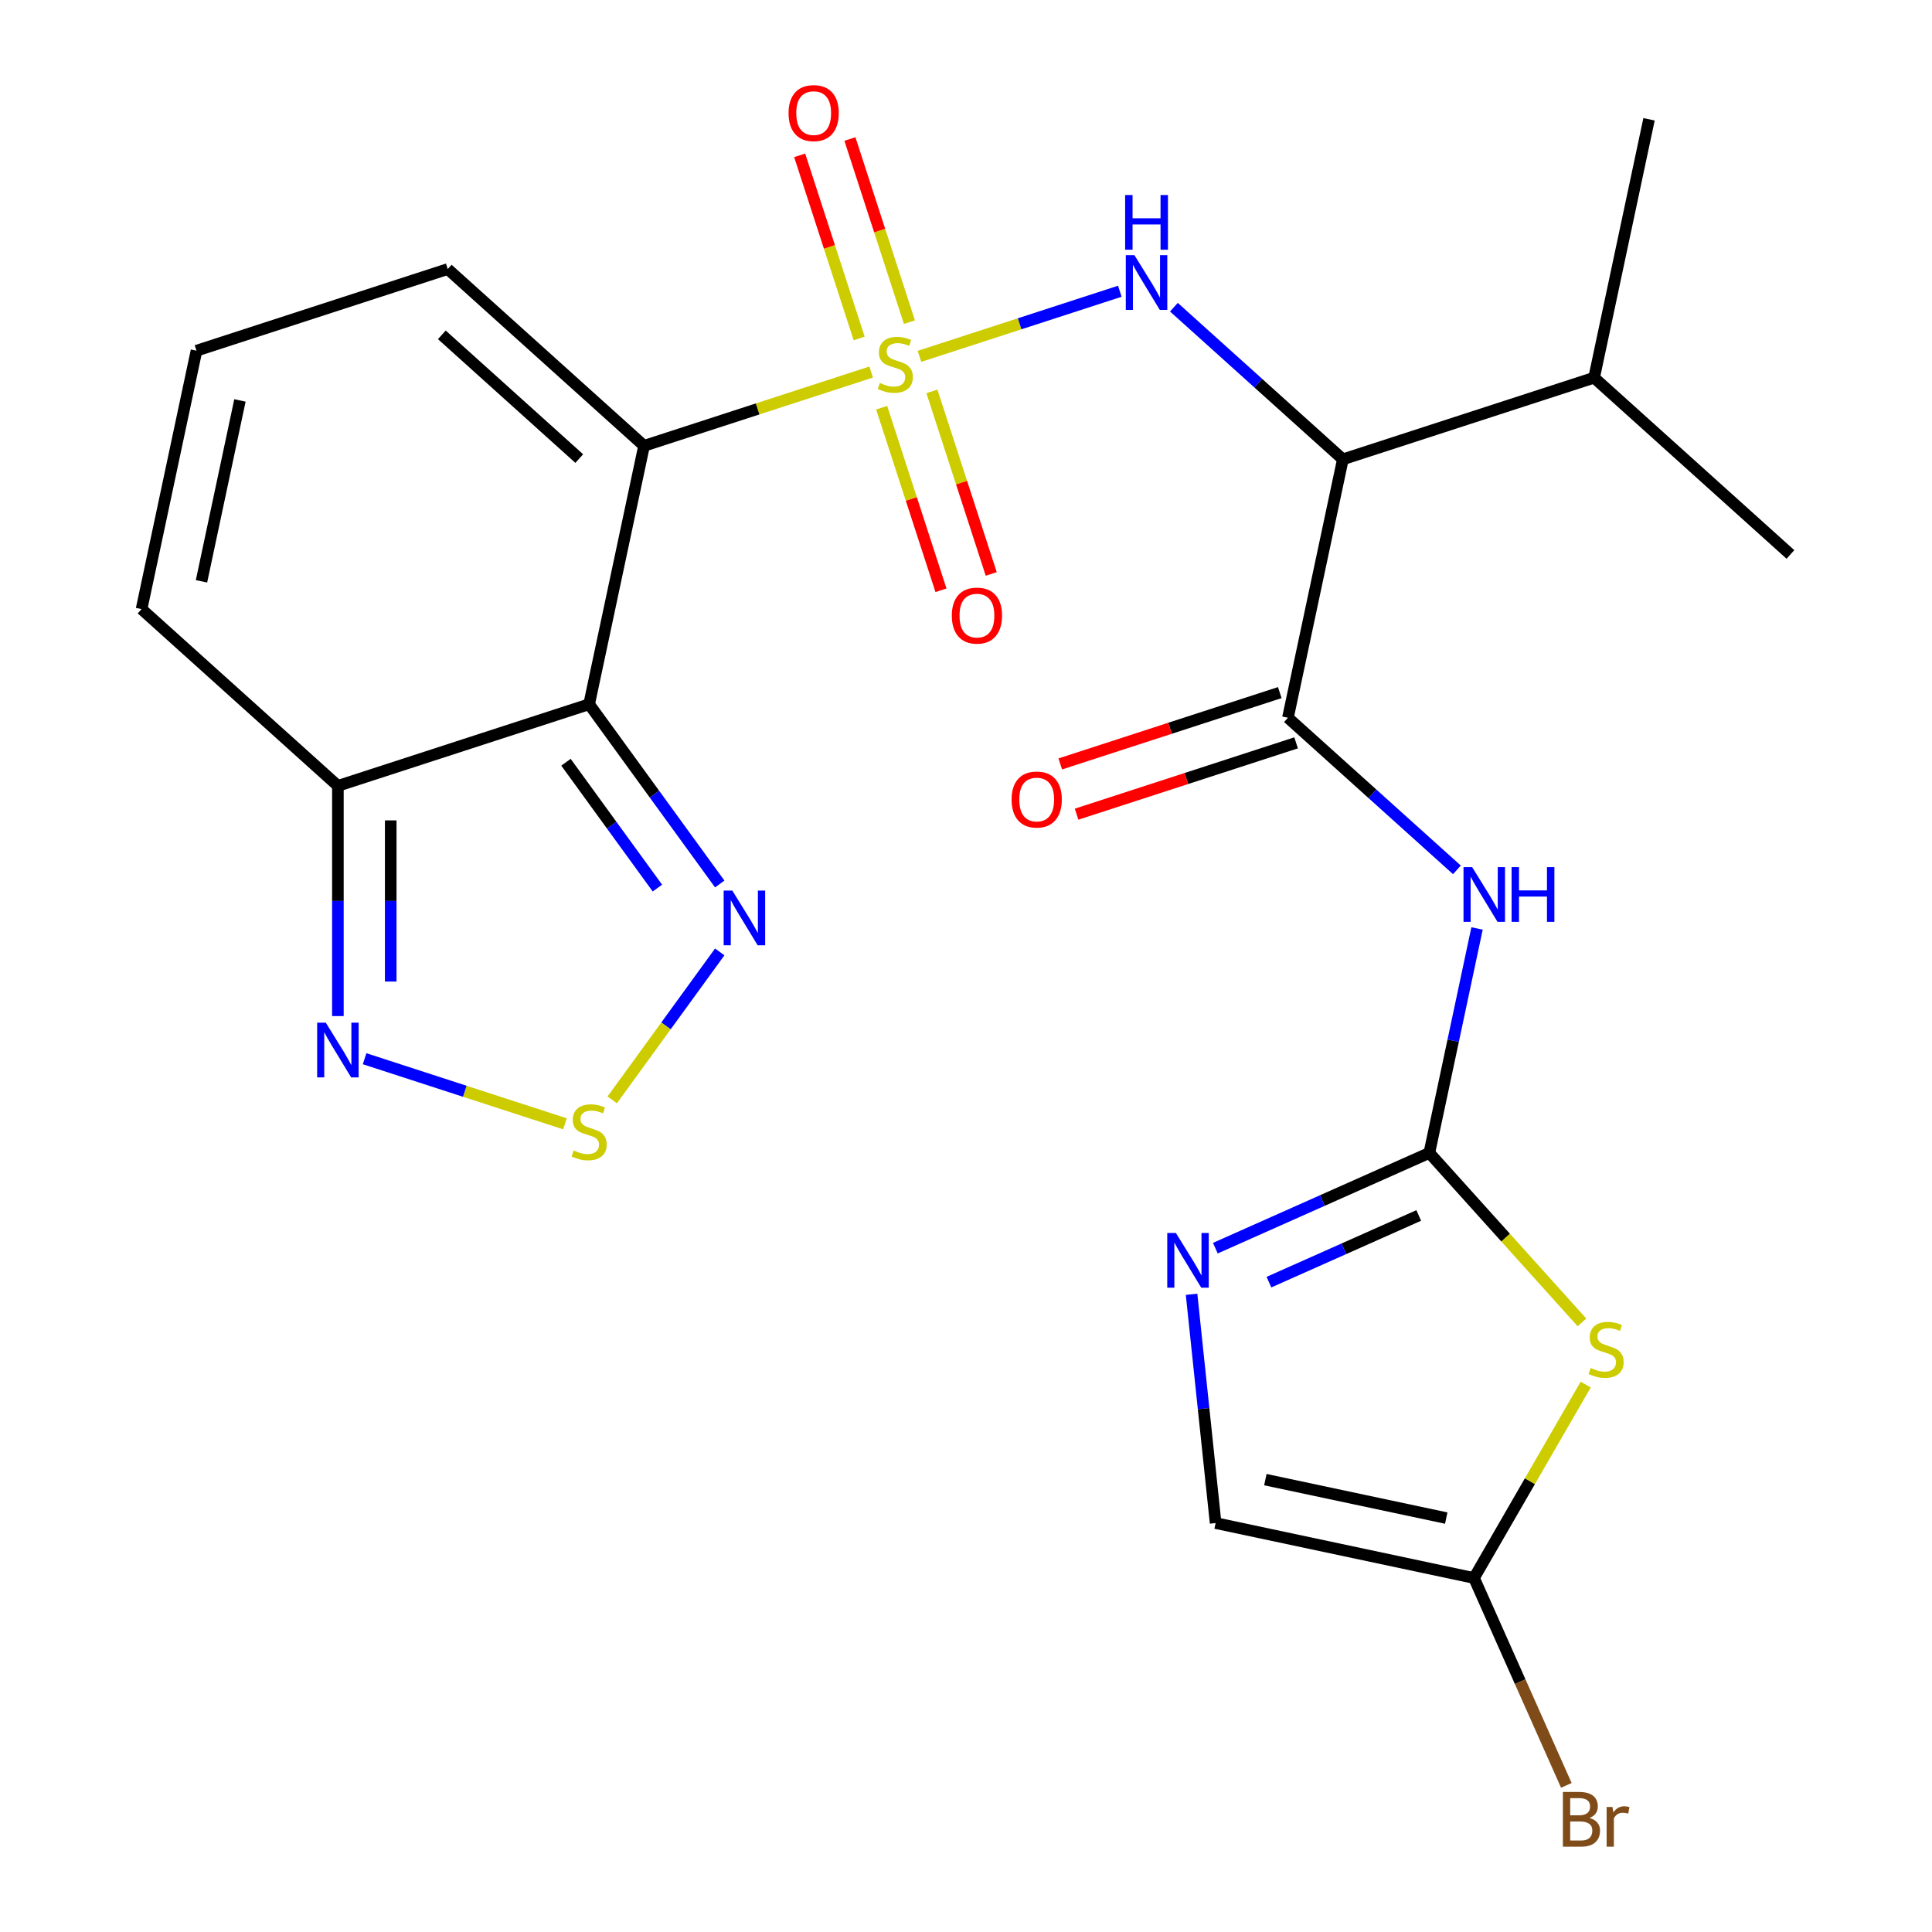 <?xml version='1.0' encoding='iso-8859-1'?>
<svg version='1.1' baseProfile='full'
              xmlns='http://www.w3.org/2000/svg'
                      xmlns:rdkit='http://www.rdkit.org/xml'
                      xmlns:xlink='http://www.w3.org/1999/xlink'
                  xml:space='preserve'
width='1000px' height='1000px' viewBox='0 0 1000 1000'>
<!-- END OF HEADER -->
<rect style='opacity:1.0;fill:#FFFFFF;stroke:none' width='1000' height='1000' x='0' y='0'> </rect>
<path class='bond-0' d='M 450.909,192.567 L 392.136,211.663' style='fill:none;fill-rule:evenodd;stroke:#CCCC00;stroke-width:6px;stroke-linecap:butt;stroke-linejoin:miter;stroke-opacity:1' />
<path class='bond-0' d='M 392.136,211.663 L 333.364,230.76' style='fill:none;fill-rule:evenodd;stroke:#000000;stroke-width:6px;stroke-linecap:butt;stroke-linejoin:miter;stroke-opacity:1' />
<path class='bond-1' d='M 475.906,184.445 L 527.763,167.596' style='fill:none;fill-rule:evenodd;stroke:#CCCC00;stroke-width:6px;stroke-linecap:butt;stroke-linejoin:miter;stroke-opacity:1' />
<path class='bond-1' d='M 527.763,167.596 L 579.621,150.746' style='fill:none;fill-rule:evenodd;stroke:#0000FF;stroke-width:6px;stroke-linecap:butt;stroke-linejoin:miter;stroke-opacity:1' />
<path class='bond-2' d='M 470.713,166.742 L 455.314,119.348' style='fill:none;fill-rule:evenodd;stroke:#CCCC00;stroke-width:6px;stroke-linecap:butt;stroke-linejoin:miter;stroke-opacity:1' />
<path class='bond-2' d='M 455.314,119.348 L 439.915,71.954' style='fill:none;fill-rule:evenodd;stroke:#FF0000;stroke-width:6px;stroke-linecap:butt;stroke-linejoin:miter;stroke-opacity:1' />
<path class='bond-2' d='M 444.704,175.193 L 429.305,127.799' style='fill:none;fill-rule:evenodd;stroke:#CCCC00;stroke-width:6px;stroke-linecap:butt;stroke-linejoin:miter;stroke-opacity:1' />
<path class='bond-2' d='M 429.305,127.799 L 413.906,80.405' style='fill:none;fill-rule:evenodd;stroke:#FF0000;stroke-width:6px;stroke-linecap:butt;stroke-linejoin:miter;stroke-opacity:1' />
<path class='bond-3' d='M 456.348,211.03 L 471.699,258.274' style='fill:none;fill-rule:evenodd;stroke:#CCCC00;stroke-width:6px;stroke-linecap:butt;stroke-linejoin:miter;stroke-opacity:1' />
<path class='bond-3' d='M 471.699,258.274 L 487.049,305.518' style='fill:none;fill-rule:evenodd;stroke:#FF0000;stroke-width:6px;stroke-linecap:butt;stroke-linejoin:miter;stroke-opacity:1' />
<path class='bond-3' d='M 482.357,202.579 L 497.708,249.823' style='fill:none;fill-rule:evenodd;stroke:#CCCC00;stroke-width:6px;stroke-linecap:butt;stroke-linejoin:miter;stroke-opacity:1' />
<path class='bond-3' d='M 497.708,249.823 L 513.058,297.067' style='fill:none;fill-rule:evenodd;stroke:#FF0000;stroke-width:6px;stroke-linecap:butt;stroke-linejoin:miter;stroke-opacity:1' />
<path class='bond-4' d='M 333.364,230.76 L 304.935,364.508' style='fill:none;fill-rule:evenodd;stroke:#000000;stroke-width:6px;stroke-linecap:butt;stroke-linejoin:miter;stroke-opacity:1' />
<path class='bond-5' d='M 333.364,230.76 L 231.749,139.266' style='fill:none;fill-rule:evenodd;stroke:#000000;stroke-width:6px;stroke-linecap:butt;stroke-linejoin:miter;stroke-opacity:1' />
<path class='bond-5' d='M 299.822,237.359 L 228.692,173.313' style='fill:none;fill-rule:evenodd;stroke:#000000;stroke-width:6px;stroke-linecap:butt;stroke-linejoin:miter;stroke-opacity:1' />
<path class='bond-6' d='M 304.935,364.508 L 338.734,411.03' style='fill:none;fill-rule:evenodd;stroke:#000000;stroke-width:6px;stroke-linecap:butt;stroke-linejoin:miter;stroke-opacity:1' />
<path class='bond-6' d='M 338.734,411.03 L 372.534,457.551' style='fill:none;fill-rule:evenodd;stroke:#0000FF;stroke-width:6px;stroke-linecap:butt;stroke-linejoin:miter;stroke-opacity:1' />
<path class='bond-6' d='M 292.95,394.539 L 316.61,427.104' style='fill:none;fill-rule:evenodd;stroke:#000000;stroke-width:6px;stroke-linecap:butt;stroke-linejoin:miter;stroke-opacity:1' />
<path class='bond-6' d='M 316.61,427.104 L 340.27,459.669' style='fill:none;fill-rule:evenodd;stroke:#0000FF;stroke-width:6px;stroke-linecap:butt;stroke-linejoin:miter;stroke-opacity:1' />
<path class='bond-7' d='M 304.935,364.508 L 174.891,406.762' style='fill:none;fill-rule:evenodd;stroke:#000000;stroke-width:6px;stroke-linecap:butt;stroke-linejoin:miter;stroke-opacity:1' />
<path class='bond-8' d='M 739.822,596.737 L 752.168,538.652' style='fill:none;fill-rule:evenodd;stroke:#000000;stroke-width:6px;stroke-linecap:butt;stroke-linejoin:miter;stroke-opacity:1' />
<path class='bond-8' d='M 752.168,538.652 L 764.515,480.567' style='fill:none;fill-rule:evenodd;stroke:#0000FF;stroke-width:6px;stroke-linecap:butt;stroke-linejoin:miter;stroke-opacity:1' />
<path class='bond-9' d='M 739.822,596.737 L 779.32,640.604' style='fill:none;fill-rule:evenodd;stroke:#000000;stroke-width:6px;stroke-linecap:butt;stroke-linejoin:miter;stroke-opacity:1' />
<path class='bond-9' d='M 779.32,640.604 L 818.818,684.471' style='fill:none;fill-rule:evenodd;stroke:#CCCC00;stroke-width:6px;stroke-linecap:butt;stroke-linejoin:miter;stroke-opacity:1' />
<path class='bond-10' d='M 739.822,596.737 L 684.444,621.393' style='fill:none;fill-rule:evenodd;stroke:#000000;stroke-width:6px;stroke-linecap:butt;stroke-linejoin:miter;stroke-opacity:1' />
<path class='bond-10' d='M 684.444,621.393 L 629.066,646.049' style='fill:none;fill-rule:evenodd;stroke:#0000FF;stroke-width:6px;stroke-linecap:butt;stroke-linejoin:miter;stroke-opacity:1' />
<path class='bond-10' d='M 734.332,629.117 L 695.567,646.376' style='fill:none;fill-rule:evenodd;stroke:#000000;stroke-width:6px;stroke-linecap:butt;stroke-linejoin:miter;stroke-opacity:1' />
<path class='bond-10' d='M 695.567,646.376 L 656.802,663.635' style='fill:none;fill-rule:evenodd;stroke:#0000FF;stroke-width:6px;stroke-linecap:butt;stroke-linejoin:miter;stroke-opacity:1' />
<path class='bond-11' d='M 607.609,159.001 L 651.337,198.374' style='fill:none;fill-rule:evenodd;stroke:#0000FF;stroke-width:6px;stroke-linecap:butt;stroke-linejoin:miter;stroke-opacity:1' />
<path class='bond-11' d='M 651.337,198.374 L 695.065,237.747' style='fill:none;fill-rule:evenodd;stroke:#000000;stroke-width:6px;stroke-linecap:butt;stroke-linejoin:miter;stroke-opacity:1' />
<path class='bond-12' d='M 820.752,716.65 L 791.85,766.709' style='fill:none;fill-rule:evenodd;stroke:#CCCC00;stroke-width:6px;stroke-linecap:butt;stroke-linejoin:miter;stroke-opacity:1' />
<path class='bond-12' d='M 791.85,766.709 L 762.948,816.768' style='fill:none;fill-rule:evenodd;stroke:#000000;stroke-width:6px;stroke-linecap:butt;stroke-linejoin:miter;stroke-opacity:1' />
<path class='bond-13' d='M 666.636,371.495 L 695.065,237.747' style='fill:none;fill-rule:evenodd;stroke:#000000;stroke-width:6px;stroke-linecap:butt;stroke-linejoin:miter;stroke-opacity:1' />
<path class='bond-14' d='M 666.636,371.495 L 710.365,410.868' style='fill:none;fill-rule:evenodd;stroke:#000000;stroke-width:6px;stroke-linecap:butt;stroke-linejoin:miter;stroke-opacity:1' />
<path class='bond-14' d='M 710.365,410.868 L 754.093,450.241' style='fill:none;fill-rule:evenodd;stroke:#0000FF;stroke-width:6px;stroke-linecap:butt;stroke-linejoin:miter;stroke-opacity:1' />
<path class='bond-15' d='M 662.411,358.49 L 605.598,376.95' style='fill:none;fill-rule:evenodd;stroke:#000000;stroke-width:6px;stroke-linecap:butt;stroke-linejoin:miter;stroke-opacity:1' />
<path class='bond-15' d='M 605.598,376.95 L 548.786,395.409' style='fill:none;fill-rule:evenodd;stroke:#FF0000;stroke-width:6px;stroke-linecap:butt;stroke-linejoin:miter;stroke-opacity:1' />
<path class='bond-15' d='M 670.862,384.499 L 614.049,402.959' style='fill:none;fill-rule:evenodd;stroke:#000000;stroke-width:6px;stroke-linecap:butt;stroke-linejoin:miter;stroke-opacity:1' />
<path class='bond-15' d='M 614.049,402.959 L 557.237,421.418' style='fill:none;fill-rule:evenodd;stroke:#FF0000;stroke-width:6px;stroke-linecap:butt;stroke-linejoin:miter;stroke-opacity:1' />
<path class='bond-16' d='M 695.065,237.747 L 825.109,195.493' style='fill:none;fill-rule:evenodd;stroke:#000000;stroke-width:6px;stroke-linecap:butt;stroke-linejoin:miter;stroke-opacity:1' />
<path class='bond-17' d='M 372.534,492.708 L 344.712,531.002' style='fill:none;fill-rule:evenodd;stroke:#0000FF;stroke-width:6px;stroke-linecap:butt;stroke-linejoin:miter;stroke-opacity:1' />
<path class='bond-17' d='M 344.712,531.002 L 316.89,569.296' style='fill:none;fill-rule:evenodd;stroke:#CCCC00;stroke-width:6px;stroke-linecap:butt;stroke-linejoin:miter;stroke-opacity:1' />
<path class='bond-18' d='M 292.436,581.69 L 240.578,564.841' style='fill:none;fill-rule:evenodd;stroke:#CCCC00;stroke-width:6px;stroke-linecap:butt;stroke-linejoin:miter;stroke-opacity:1' />
<path class='bond-18' d='M 240.578,564.841 L 188.721,547.991' style='fill:none;fill-rule:evenodd;stroke:#0000FF;stroke-width:6px;stroke-linecap:butt;stroke-linejoin:miter;stroke-opacity:1' />
<path class='bond-19' d='M 174.891,406.762 L 174.891,466.34' style='fill:none;fill-rule:evenodd;stroke:#000000;stroke-width:6px;stroke-linecap:butt;stroke-linejoin:miter;stroke-opacity:1' />
<path class='bond-19' d='M 174.891,466.34 L 174.891,525.919' style='fill:none;fill-rule:evenodd;stroke:#0000FF;stroke-width:6px;stroke-linecap:butt;stroke-linejoin:miter;stroke-opacity:1' />
<path class='bond-19' d='M 202.238,424.635 L 202.238,466.34' style='fill:none;fill-rule:evenodd;stroke:#000000;stroke-width:6px;stroke-linecap:butt;stroke-linejoin:miter;stroke-opacity:1' />
<path class='bond-19' d='M 202.238,466.34 L 202.238,508.046' style='fill:none;fill-rule:evenodd;stroke:#0000FF;stroke-width:6px;stroke-linecap:butt;stroke-linejoin:miter;stroke-opacity:1' />
<path class='bond-20' d='M 174.891,406.762 L 73.276,315.267' style='fill:none;fill-rule:evenodd;stroke:#000000;stroke-width:6px;stroke-linecap:butt;stroke-linejoin:miter;stroke-opacity:1' />
<path class='bond-21' d='M 616.755,669.931 L 622.978,729.135' style='fill:none;fill-rule:evenodd;stroke:#0000FF;stroke-width:6px;stroke-linecap:butt;stroke-linejoin:miter;stroke-opacity:1' />
<path class='bond-21' d='M 622.978,729.135 L 629.2,788.339' style='fill:none;fill-rule:evenodd;stroke:#000000;stroke-width:6px;stroke-linecap:butt;stroke-linejoin:miter;stroke-opacity:1' />
<path class='bond-22' d='M 762.948,816.768 L 786.843,870.436' style='fill:none;fill-rule:evenodd;stroke:#000000;stroke-width:6px;stroke-linecap:butt;stroke-linejoin:miter;stroke-opacity:1' />
<path class='bond-22' d='M 786.843,870.436 L 810.737,924.104' style='fill:none;fill-rule:evenodd;stroke:#7F4C19;stroke-width:6px;stroke-linecap:butt;stroke-linejoin:miter;stroke-opacity:1' />
<path class='bond-23' d='M 762.948,816.768 L 629.2,788.339' style='fill:none;fill-rule:evenodd;stroke:#000000;stroke-width:6px;stroke-linecap:butt;stroke-linejoin:miter;stroke-opacity:1' />
<path class='bond-23' d='M 748.572,785.754 L 654.948,765.854' style='fill:none;fill-rule:evenodd;stroke:#000000;stroke-width:6px;stroke-linecap:butt;stroke-linejoin:miter;stroke-opacity:1' />
<path class='bond-24' d='M 231.749,139.266 L 101.705,181.519' style='fill:none;fill-rule:evenodd;stroke:#000000;stroke-width:6px;stroke-linecap:butt;stroke-linejoin:miter;stroke-opacity:1' />
<path class='bond-25' d='M 101.705,181.519 L 73.276,315.267' style='fill:none;fill-rule:evenodd;stroke:#000000;stroke-width:6px;stroke-linecap:butt;stroke-linejoin:miter;stroke-opacity:1' />
<path class='bond-25' d='M 124.19,207.267 L 104.29,300.891' style='fill:none;fill-rule:evenodd;stroke:#000000;stroke-width:6px;stroke-linecap:butt;stroke-linejoin:miter;stroke-opacity:1' />
<path class='bond-26' d='M 825.109,195.493 L 926.724,286.987' style='fill:none;fill-rule:evenodd;stroke:#000000;stroke-width:6px;stroke-linecap:butt;stroke-linejoin:miter;stroke-opacity:1' />
<path class='bond-27' d='M 825.109,195.493 L 853.538,61.745' style='fill:none;fill-rule:evenodd;stroke:#000000;stroke-width:6px;stroke-linecap:butt;stroke-linejoin:miter;stroke-opacity:1' />
<path  class='atom-0' d='M 455.407 198.226
Q 455.727 198.346, 457.047 198.906
Q 458.367 199.466, 459.807 199.826
Q 461.287 200.146, 462.727 200.146
Q 465.407 200.146, 466.967 198.866
Q 468.527 197.546, 468.527 195.266
Q 468.527 193.706, 467.727 192.746
Q 466.967 191.786, 465.767 191.266
Q 464.567 190.746, 462.567 190.146
Q 460.047 189.386, 458.527 188.666
Q 457.047 187.946, 455.967 186.426
Q 454.927 184.906, 454.927 182.346
Q 454.927 178.786, 457.327 176.586
Q 459.767 174.386, 464.567 174.386
Q 467.847 174.386, 471.567 175.946
L 470.647 179.026
Q 467.247 177.626, 464.687 177.626
Q 461.927 177.626, 460.407 178.786
Q 458.887 179.906, 458.927 181.866
Q 458.927 183.386, 459.687 184.306
Q 460.487 185.226, 461.607 185.746
Q 462.767 186.266, 464.687 186.866
Q 467.247 187.666, 468.767 188.466
Q 470.287 189.266, 471.367 190.906
Q 472.487 192.506, 472.487 195.266
Q 472.487 199.186, 469.847 201.306
Q 467.247 203.386, 462.887 203.386
Q 460.367 203.386, 458.447 202.826
Q 456.567 202.306, 454.327 201.386
L 455.407 198.226
' fill='#CCCC00'/>
<path  class='atom-4' d='M 587.191 132.092
L 596.471 147.092
Q 597.391 148.572, 598.871 151.252
Q 600.351 153.932, 600.431 154.092
L 600.431 132.092
L 604.191 132.092
L 604.191 160.412
L 600.311 160.412
L 590.351 144.012
Q 589.191 142.092, 587.951 139.892
Q 586.751 137.692, 586.391 137.012
L 586.391 160.412
L 582.711 160.412
L 582.711 132.092
L 587.191 132.092
' fill='#0000FF'/>
<path  class='atom-4' d='M 582.371 100.94
L 586.211 100.94
L 586.211 112.98
L 600.691 112.98
L 600.691 100.94
L 604.531 100.94
L 604.531 129.26
L 600.691 129.26
L 600.691 116.18
L 586.211 116.18
L 586.211 129.26
L 582.371 129.26
L 582.371 100.94
' fill='#0000FF'/>
<path  class='atom-5' d='M 823.316 708.071
Q 823.636 708.191, 824.956 708.751
Q 826.276 709.311, 827.716 709.671
Q 829.196 709.991, 830.636 709.991
Q 833.316 709.991, 834.876 708.711
Q 836.436 707.391, 836.436 705.111
Q 836.436 703.551, 835.636 702.591
Q 834.876 701.631, 833.676 701.111
Q 832.476 700.591, 830.476 699.991
Q 827.956 699.231, 826.436 698.511
Q 824.956 697.791, 823.876 696.271
Q 822.836 694.751, 822.836 692.191
Q 822.836 688.631, 825.236 686.431
Q 827.676 684.231, 832.476 684.231
Q 835.756 684.231, 839.476 685.791
L 838.556 688.871
Q 835.156 687.471, 832.596 687.471
Q 829.836 687.471, 828.316 688.631
Q 826.796 689.751, 826.836 691.711
Q 826.836 693.231, 827.596 694.151
Q 828.396 695.071, 829.516 695.591
Q 830.676 696.111, 832.596 696.711
Q 835.156 697.511, 836.676 698.311
Q 838.196 699.111, 839.276 700.751
Q 840.396 702.351, 840.396 705.111
Q 840.396 709.031, 837.756 711.151
Q 835.156 713.231, 830.796 713.231
Q 828.276 713.231, 826.356 712.671
Q 824.476 712.151, 822.236 711.231
L 823.316 708.071
' fill='#CCCC00'/>
<path  class='atom-7' d='M 761.991 448.829
L 771.271 463.829
Q 772.191 465.309, 773.671 467.989
Q 775.151 470.669, 775.231 470.829
L 775.231 448.829
L 778.991 448.829
L 778.991 477.149
L 775.111 477.149
L 765.151 460.749
Q 763.991 458.829, 762.751 456.629
Q 761.551 454.429, 761.191 453.749
L 761.191 477.149
L 757.511 477.149
L 757.511 448.829
L 761.991 448.829
' fill='#0000FF'/>
<path  class='atom-7' d='M 782.391 448.829
L 786.231 448.829
L 786.231 460.869
L 800.711 460.869
L 800.711 448.829
L 804.551 448.829
L 804.551 477.149
L 800.711 477.149
L 800.711 464.069
L 786.231 464.069
L 786.231 477.149
L 782.391 477.149
L 782.391 448.829
' fill='#0000FF'/>
<path  class='atom-9' d='M 379.046 460.97
L 388.326 475.97
Q 389.246 477.45, 390.726 480.13
Q 392.206 482.81, 392.286 482.97
L 392.286 460.97
L 396.046 460.97
L 396.046 489.29
L 392.166 489.29
L 382.206 472.89
Q 381.046 470.97, 379.806 468.77
Q 378.606 466.57, 378.246 465.89
L 378.246 489.29
L 374.566 489.29
L 374.566 460.97
L 379.046 460.97
' fill='#0000FF'/>
<path  class='atom-10' d='M 296.935 595.471
Q 297.255 595.591, 298.575 596.151
Q 299.895 596.711, 301.335 597.071
Q 302.815 597.391, 304.255 597.391
Q 306.935 597.391, 308.495 596.111
Q 310.055 594.791, 310.055 592.511
Q 310.055 590.951, 309.255 589.991
Q 308.495 589.031, 307.295 588.511
Q 306.095 587.991, 304.095 587.391
Q 301.575 586.631, 300.055 585.911
Q 298.575 585.191, 297.495 583.671
Q 296.455 582.151, 296.455 579.591
Q 296.455 576.031, 298.855 573.831
Q 301.295 571.631, 306.095 571.631
Q 309.375 571.631, 313.095 573.191
L 312.175 576.271
Q 308.775 574.871, 306.215 574.871
Q 303.455 574.871, 301.935 576.031
Q 300.415 577.151, 300.455 579.111
Q 300.455 580.631, 301.215 581.551
Q 302.015 582.471, 303.135 582.991
Q 304.295 583.511, 306.215 584.111
Q 308.775 584.911, 310.295 585.711
Q 311.815 586.511, 312.895 588.151
Q 314.015 589.751, 314.015 592.511
Q 314.015 596.431, 311.375 598.551
Q 308.775 600.631, 304.415 600.631
Q 301.895 600.631, 299.975 600.071
Q 298.095 599.551, 295.855 598.631
L 296.935 595.471
' fill='#CCCC00'/>
<path  class='atom-12' d='M 608.648 638.192
L 617.928 653.192
Q 618.848 654.672, 620.328 657.352
Q 621.808 660.032, 621.888 660.192
L 621.888 638.192
L 625.648 638.192
L 625.648 666.512
L 621.768 666.512
L 611.808 650.112
Q 610.648 648.192, 609.408 645.992
Q 608.208 643.792, 607.848 643.112
L 607.848 666.512
L 604.168 666.512
L 604.168 638.192
L 608.648 638.192
' fill='#0000FF'/>
<path  class='atom-13' d='M 168.631 529.338
L 177.911 544.338
Q 178.831 545.818, 180.311 548.498
Q 181.791 551.178, 181.871 551.338
L 181.871 529.338
L 185.631 529.338
L 185.631 557.658
L 181.751 557.658
L 171.791 541.258
Q 170.631 539.338, 169.391 537.138
Q 168.191 534.938, 167.831 534.258
L 167.831 557.658
L 164.151 557.658
L 164.151 529.338
L 168.631 529.338
' fill='#0000FF'/>
<path  class='atom-16' d='M 408.153 58.542
Q 408.153 51.742, 411.513 47.943
Q 414.873 44.142, 421.153 44.142
Q 427.433 44.142, 430.793 47.943
Q 434.153 51.742, 434.153 58.542
Q 434.153 65.422, 430.753 69.343
Q 427.353 73.222, 421.153 73.222
Q 414.913 73.222, 411.513 69.343
Q 408.153 65.463, 408.153 58.542
M 421.153 70.022
Q 425.473 70.022, 427.793 67.142
Q 430.153 64.222, 430.153 58.542
Q 430.153 52.983, 427.793 50.182
Q 425.473 47.343, 421.153 47.343
Q 416.833 47.343, 414.473 50.142
Q 412.153 52.943, 412.153 58.542
Q 412.153 64.263, 414.473 67.142
Q 416.833 70.022, 421.153 70.022
' fill='#FF0000'/>
<path  class='atom-17' d='M 492.661 318.63
Q 492.661 311.83, 496.021 308.03
Q 499.381 304.23, 505.661 304.23
Q 511.941 304.23, 515.301 308.03
Q 518.661 311.83, 518.661 318.63
Q 518.661 325.51, 515.261 329.43
Q 511.861 333.31, 505.661 333.31
Q 499.421 333.31, 496.021 329.43
Q 492.661 325.55, 492.661 318.63
M 505.661 330.11
Q 509.981 330.11, 512.301 327.23
Q 514.661 324.31, 514.661 318.63
Q 514.661 313.07, 512.301 310.27
Q 509.981 307.43, 505.661 307.43
Q 501.341 307.43, 498.981 310.23
Q 496.661 313.03, 496.661 318.63
Q 496.661 324.35, 498.981 327.23
Q 501.341 330.11, 505.661 330.11
' fill='#FF0000'/>
<path  class='atom-21' d='M 523.593 413.828
Q 523.593 407.028, 526.953 403.228
Q 530.313 399.428, 536.593 399.428
Q 542.873 399.428, 546.233 403.228
Q 549.593 407.028, 549.593 413.828
Q 549.593 420.708, 546.193 424.628
Q 542.793 428.508, 536.593 428.508
Q 530.353 428.508, 526.953 424.628
Q 523.593 420.748, 523.593 413.828
M 536.593 425.308
Q 540.913 425.308, 543.233 422.428
Q 545.593 419.508, 545.593 413.828
Q 545.593 408.268, 543.233 405.468
Q 540.913 402.628, 536.593 402.628
Q 532.273 402.628, 529.913 405.428
Q 527.593 408.228, 527.593 413.828
Q 527.593 419.548, 529.913 422.428
Q 532.273 425.308, 536.593 425.308
' fill='#FF0000'/>
<path  class='atom-23' d='M 822.704 940.963
Q 825.424 941.723, 826.784 943.403
Q 828.184 945.043, 828.184 947.483
Q 828.184 951.403, 825.664 953.643
Q 823.184 955.843, 818.464 955.843
L 808.944 955.843
L 808.944 927.523
L 817.304 927.523
Q 822.144 927.523, 824.584 929.483
Q 827.024 931.443, 827.024 935.043
Q 827.024 939.323, 822.704 940.963
M 812.744 930.723
L 812.744 939.603
L 817.304 939.603
Q 820.104 939.603, 821.544 938.483
Q 823.024 937.323, 823.024 935.043
Q 823.024 930.723, 817.304 930.723
L 812.744 930.723
M 818.464 952.643
Q 821.224 952.643, 822.704 951.323
Q 824.184 950.003, 824.184 947.483
Q 824.184 945.163, 822.544 944.003
Q 820.944 942.803, 817.864 942.803
L 812.744 942.803
L 812.744 952.643
L 818.464 952.643
' fill='#7F4C19'/>
<path  class='atom-23' d='M 834.624 935.283
L 835.064 938.123
Q 837.224 934.923, 840.744 934.923
Q 841.864 934.923, 843.384 935.323
L 842.784 938.683
Q 841.064 938.283, 840.104 938.283
Q 838.424 938.283, 837.304 938.963
Q 836.224 939.603, 835.344 941.163
L 835.344 955.843
L 831.584 955.843
L 831.584 935.283
L 834.624 935.283
' fill='#7F4C19'/>
</svg>
